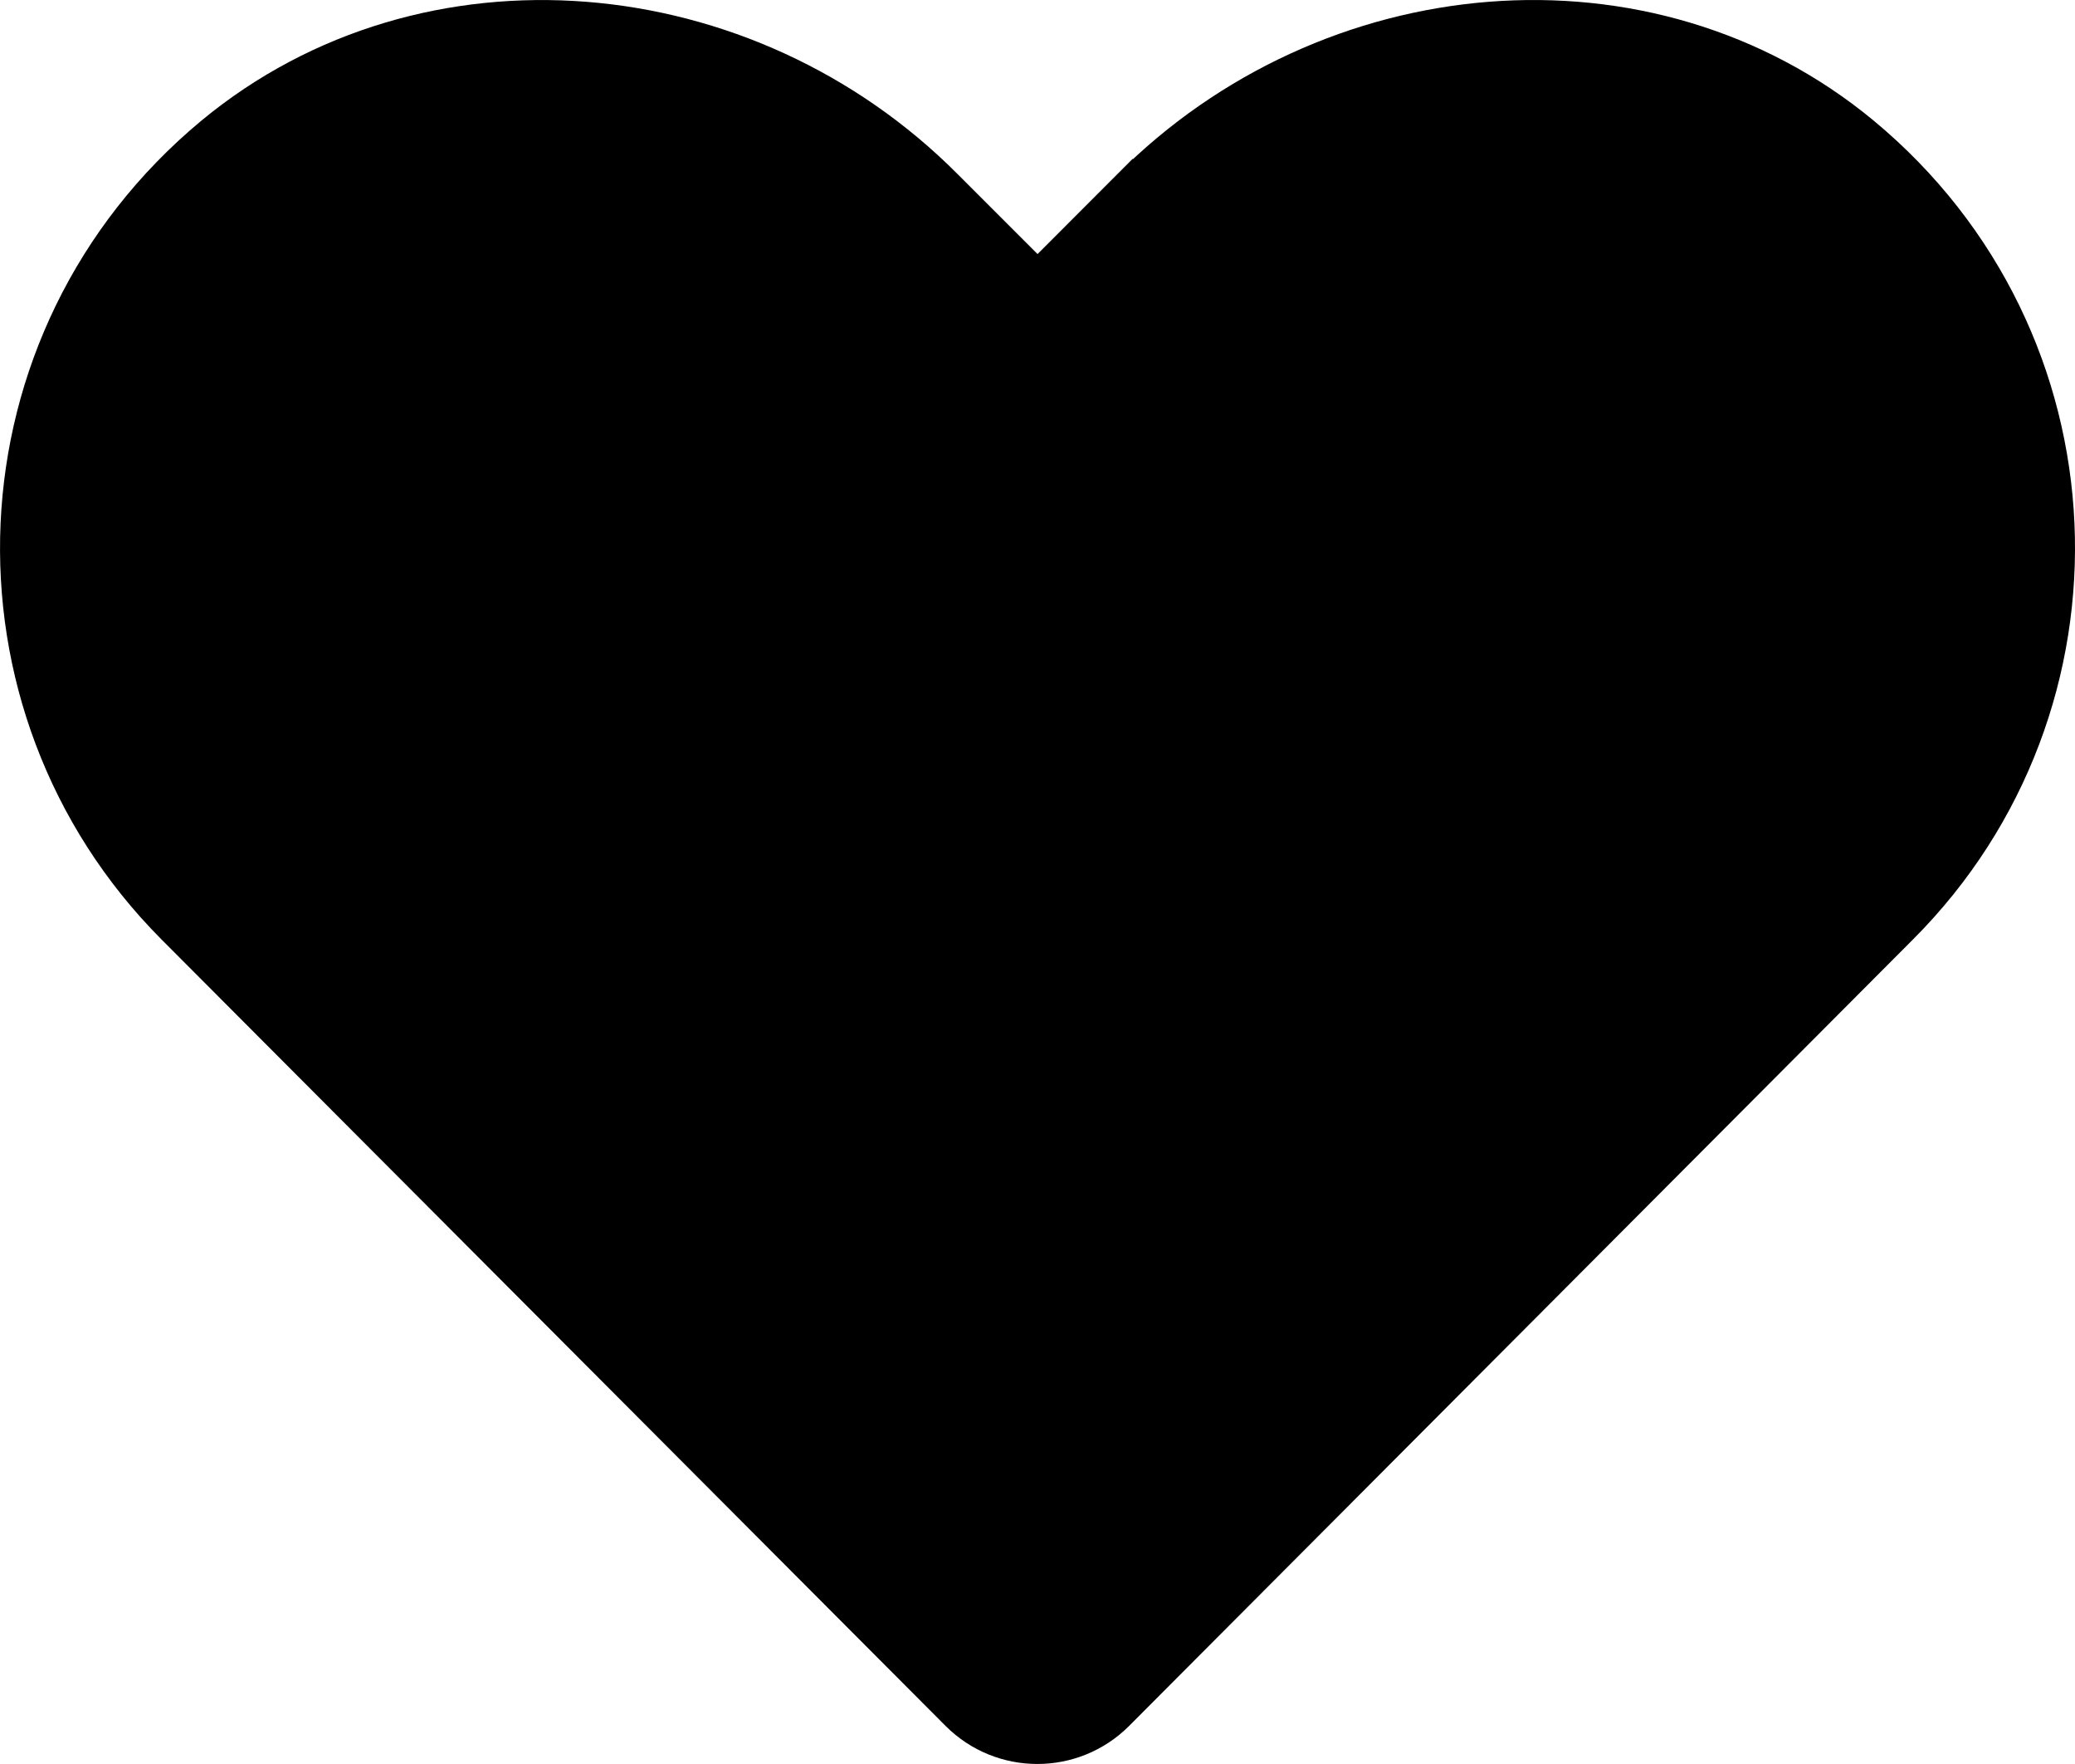 <svg width="20" height="17" viewBox="0 0 20 17" fill="none" xmlns="http://www.w3.org/2000/svg">
<path d="M11.123 2.032L11.124 2.032C12.927 0.224 15.82 -0.042 17.74 1.547C19.964 3.392 20.081 6.7 18.087 8.698L18.087 8.698L10.529 16.28C10.529 16.28 10.529 16.28 10.529 16.28C10.236 16.573 9.761 16.573 9.468 16.28C9.468 16.28 9.468 16.28 9.468 16.28L1.909 8.699C-0.08 6.7 0.037 3.392 2.261 1.547C4.181 -0.042 7.078 0.225 8.876 2.031L8.877 2.032L9.647 2.802L10 3.156L10.354 2.802L11.123 2.032Z" fill="black" stroke="black"/>
</svg>
